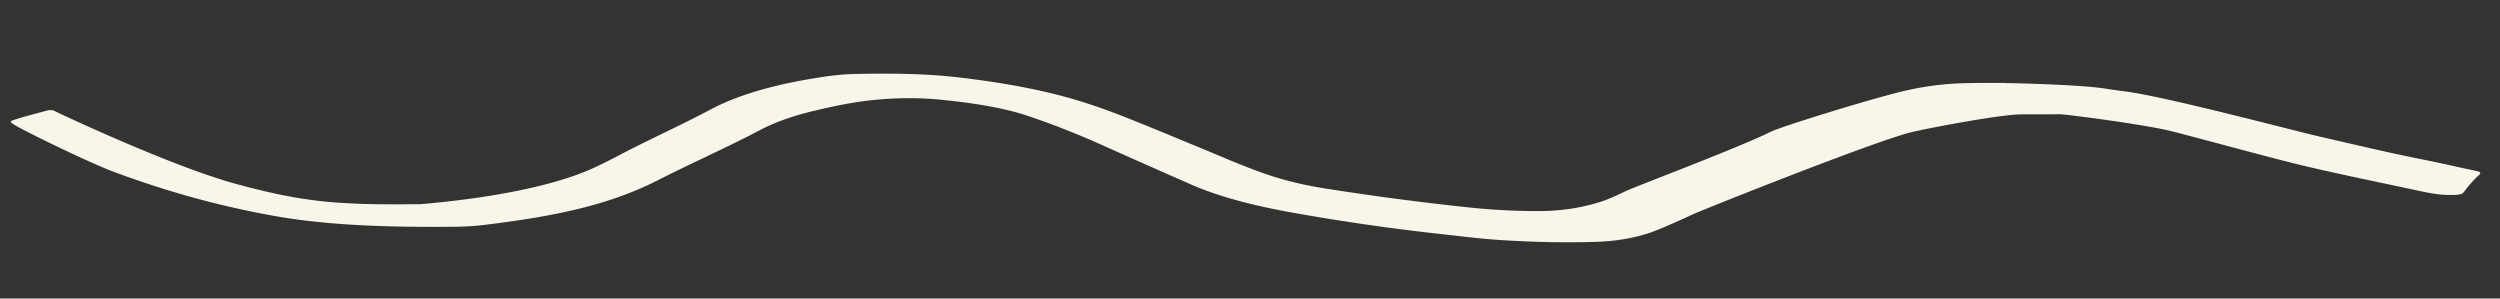 <svg width="335" height="40" fill="none" xmlns="http://www.w3.org/2000/svg"><rect width="100%" height="100%" fill="#333333" stroke="none"/><g clip-path="url(#a)"><path d="M268.729 11.114c-2.146.01-4.293-.027-6.418.067a39.45 39.45 0 0 0-7.423 1.072c-4.427 1.06-16.207 4.7-17.647 5.42-4.099 2.049-17.411 7.055-19.133 7.826-1.293.577-2.446 1.203-4.037 1.669-2.333.688-4.878 1.11-7.861 1.119a89.218 89.218 0 0 1-9.617-.515 381.822 381.822 0 0 1-19.109-2.53c-3.202-.504-5.976-1.237-8.483-2.137-2.672-.956-5.074-2.02-7.561-3.042-2.931-1.211-5.856-2.429-8.818-3.628-2.705-1.097-5.488-2.172-8.598-3.091-4.587-1.36-9.765-2.28-15.286-2.94-4.669-.556-9.432-.594-14.221-.491-2.145.045-4.169.356-6.149.7-5.281.908-9.73 2.24-13.155 4.062-3.537 1.887-7.44 3.658-11.074 5.517-1.695.872-3.317 1.765-5.207 2.582-3.767 1.631-10.895 3.573-22.533 4.584-3.863.045-7.709.057-11.526-.233-4.977-.375-9.132-1.372-13.206-2.469-8.603-2.32-23.972-9.575-24.21-9.71-.355-.2-.646-.26-1.233-.105-1.382.37-2.796.729-4.099 1.148-.837.265-.872.308-.29.681 1.3.838 10.246 5.198 13.63 6.441 6.312 2.324 13.171 4.36 21.088 5.789 3.906.704 8.046 1.1 12.313 1.305 3.881.188 7.788.211 11.706.185 1.446-.01 2.89-.079 4.267-.246 5.642-.68 11.05-1.56 15.775-2.996 2.9-.88 5.412-1.906 7.63-3.04 4.432-2.257 9.271-4.391 13.612-6.684 1.991-1.051 4.464-1.921 7.328-2.599 2.678-.633 5.447-1.22 8.533-1.487 2.797-.243 5.63-.25 8.434.033 4.316.437 8.383 1.067 11.795 2.228a111.066 111.066 0 0 1 9.88 3.903c3.868 1.738 7.777 3.46 11.68 5.179 3.726 1.642 8.29 2.834 13.36 3.752a295.173 295.173 0 0 0 20.35 2.941c2.629.29 5.236.63 7.954.8 4.238.264 8.527.369 12.785.231 3.307-.11 6.123-.742 8.395-1.695a133.3 133.3 0 0 0 4.547-2.01c1.388-.643 24.147-9.722 29.154-10.966 2.168-.536 11.849-2.375 14.723-2.408 1.772-.017 3.539-.003 5.305-.013.711-.002 10.667 1.279 14.609 2.195 1.923.444 13.806 3.721 18.154 4.739 5.059 1.187 10.289 2.25 15.454 3.356 1.425.308 2.861.58 4.601.516.753-.03 1.07-.123 1.268-.389a15.88 15.88 0 0 1 2.067-2.322c.265-.25.122-.392-.502-.52-2.413-.505-4.766-1.057-7.196-1.54-4.684-.926-9.137-2.01-13.667-3.039-3.184-.72-19.574-5.078-25.456-5.967-1.084-.164-2.196-.293-3.274-.465-3.541-.554-12.624-.745-13.414-.744l.006-.019Z" fill="#F8F5E9"/></g><defs><clipPath id="a"><path fill="#fff" transform="matrix(1 0 0 -1 0 40)" d="M0 0h335v40H0z"/></clipPath></defs></svg>